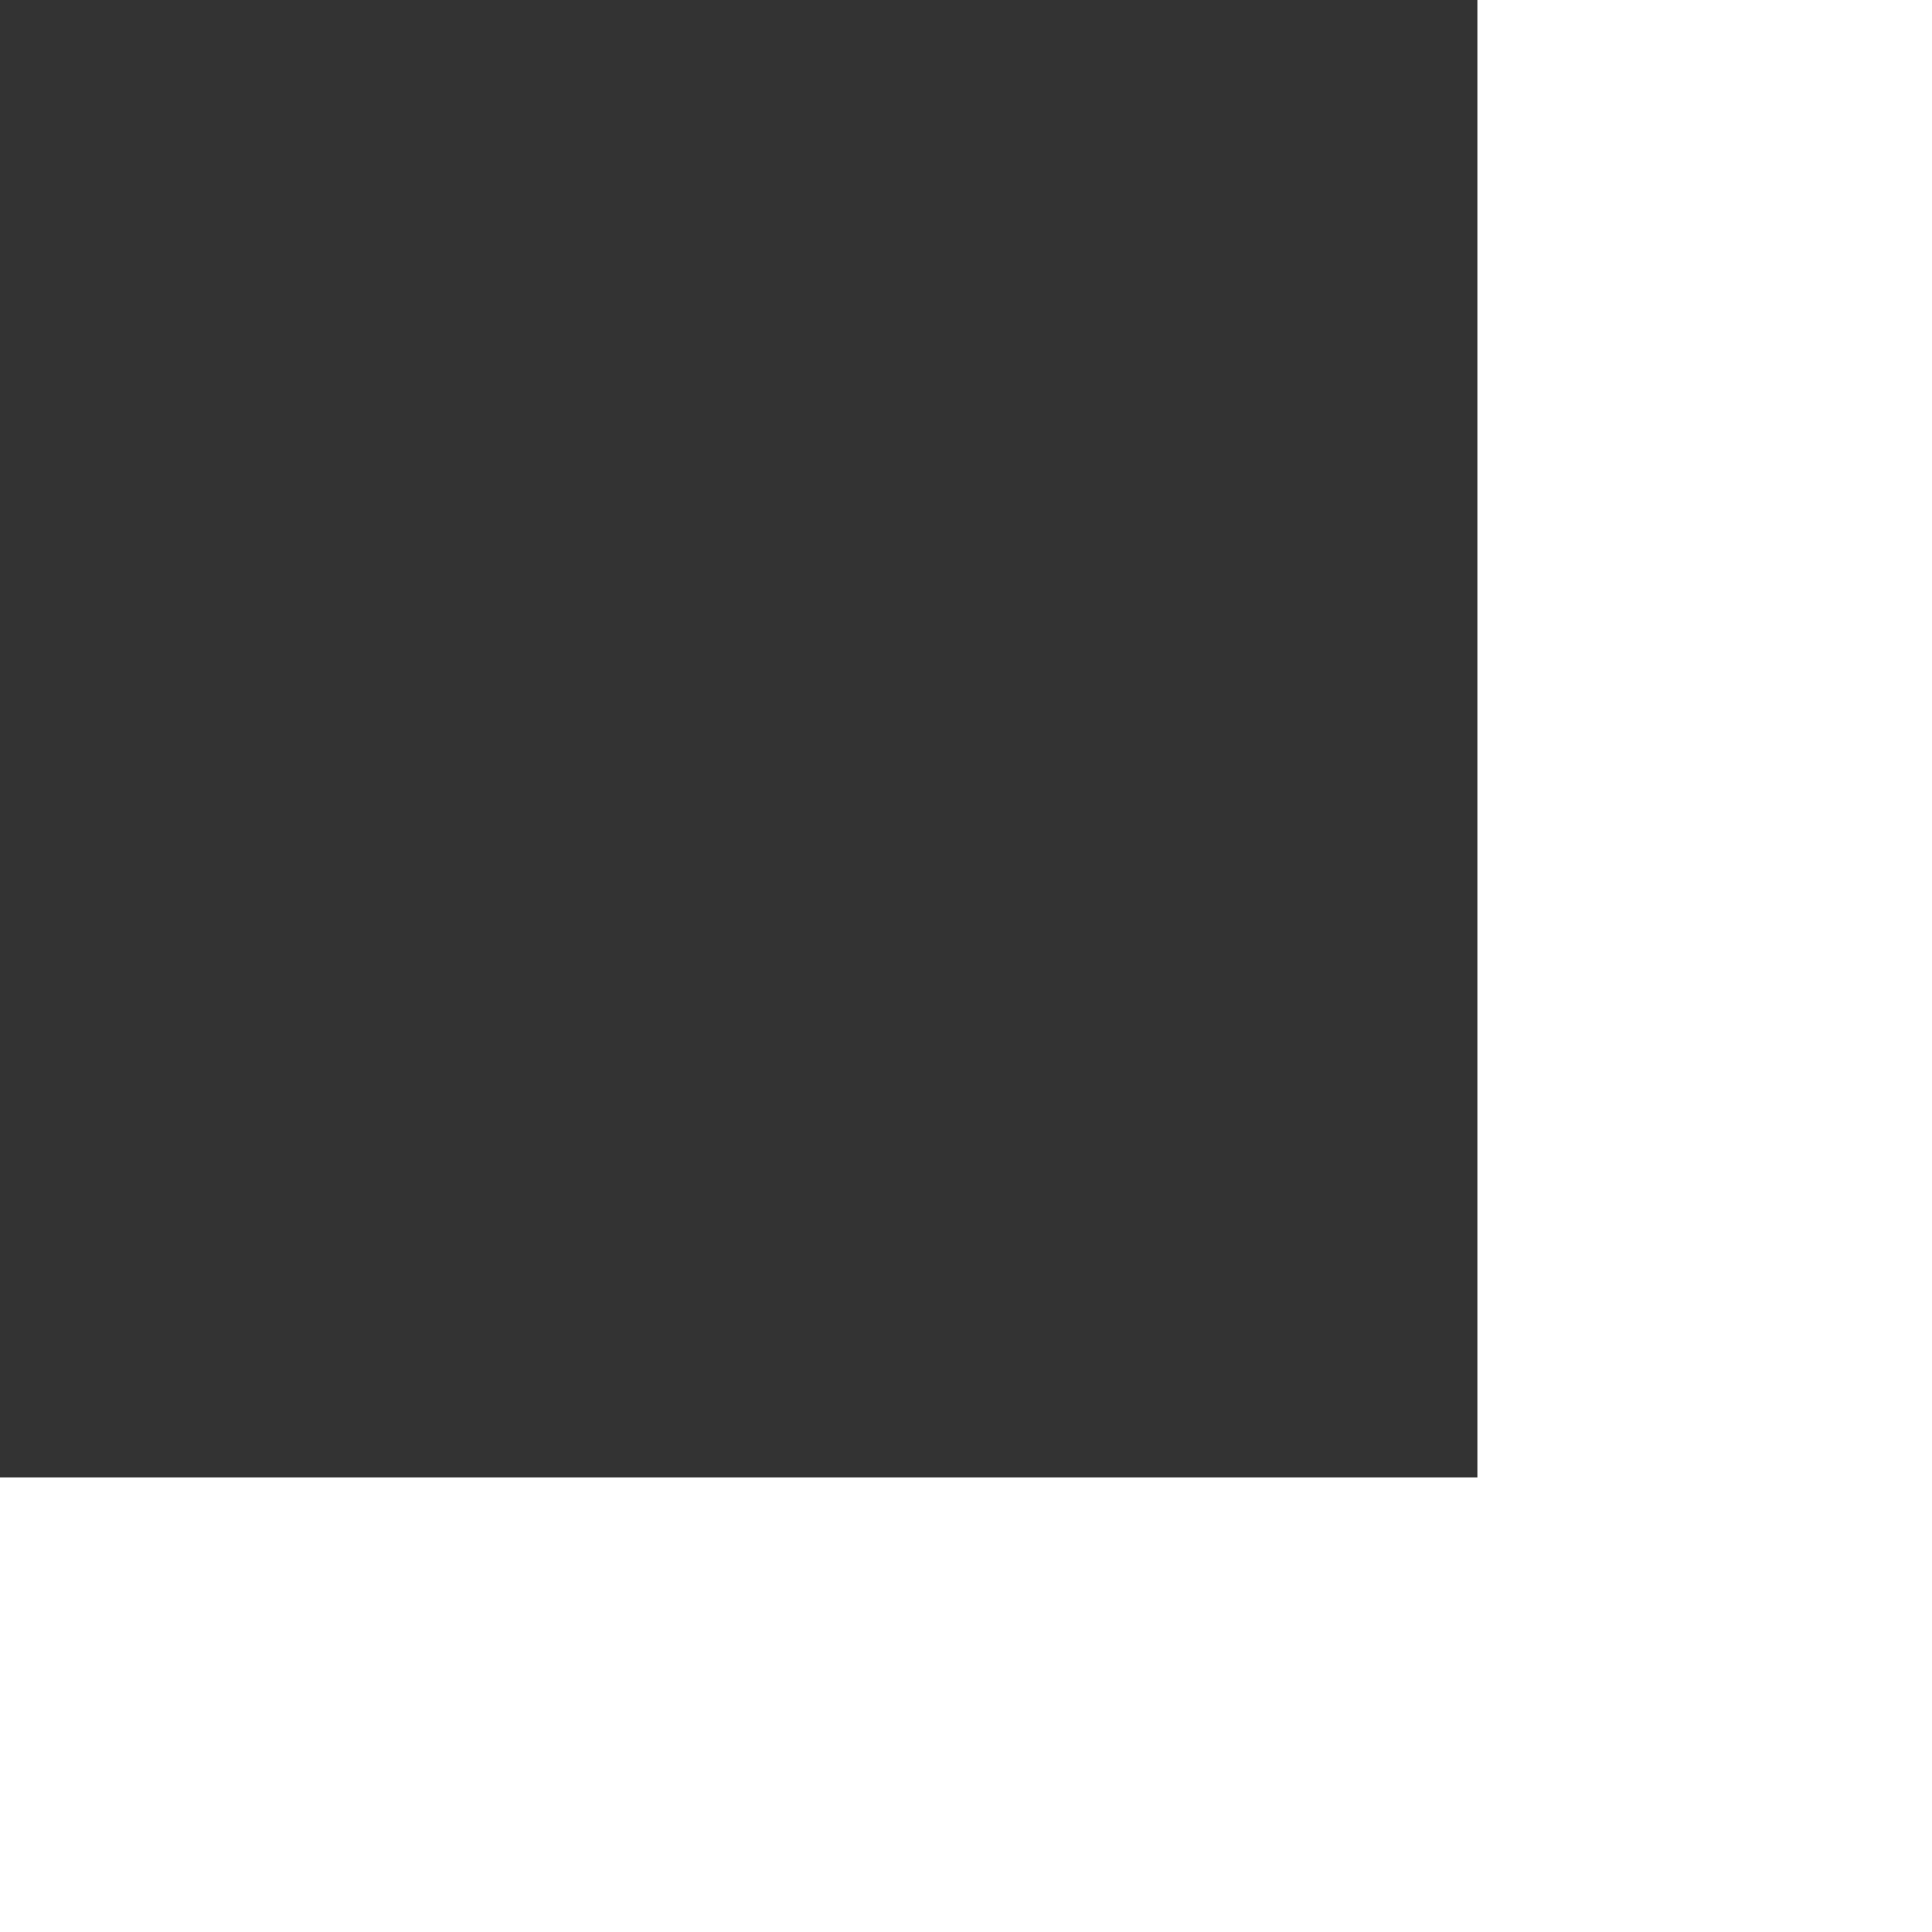 <svg xmlns="http://www.w3.org/2000/svg" width="51" height="51" viewBox="0 0 51 51">
  <rect x="0" y="0" width="51" height="51" fill="#333333" stroke="none"/>
  <path id="合体_27" data-name="合体 27" d="M0,51V0H51V12H12V51Z" transform="translate(51 51) rotate(180)" fill="#fff"/>
</svg>

